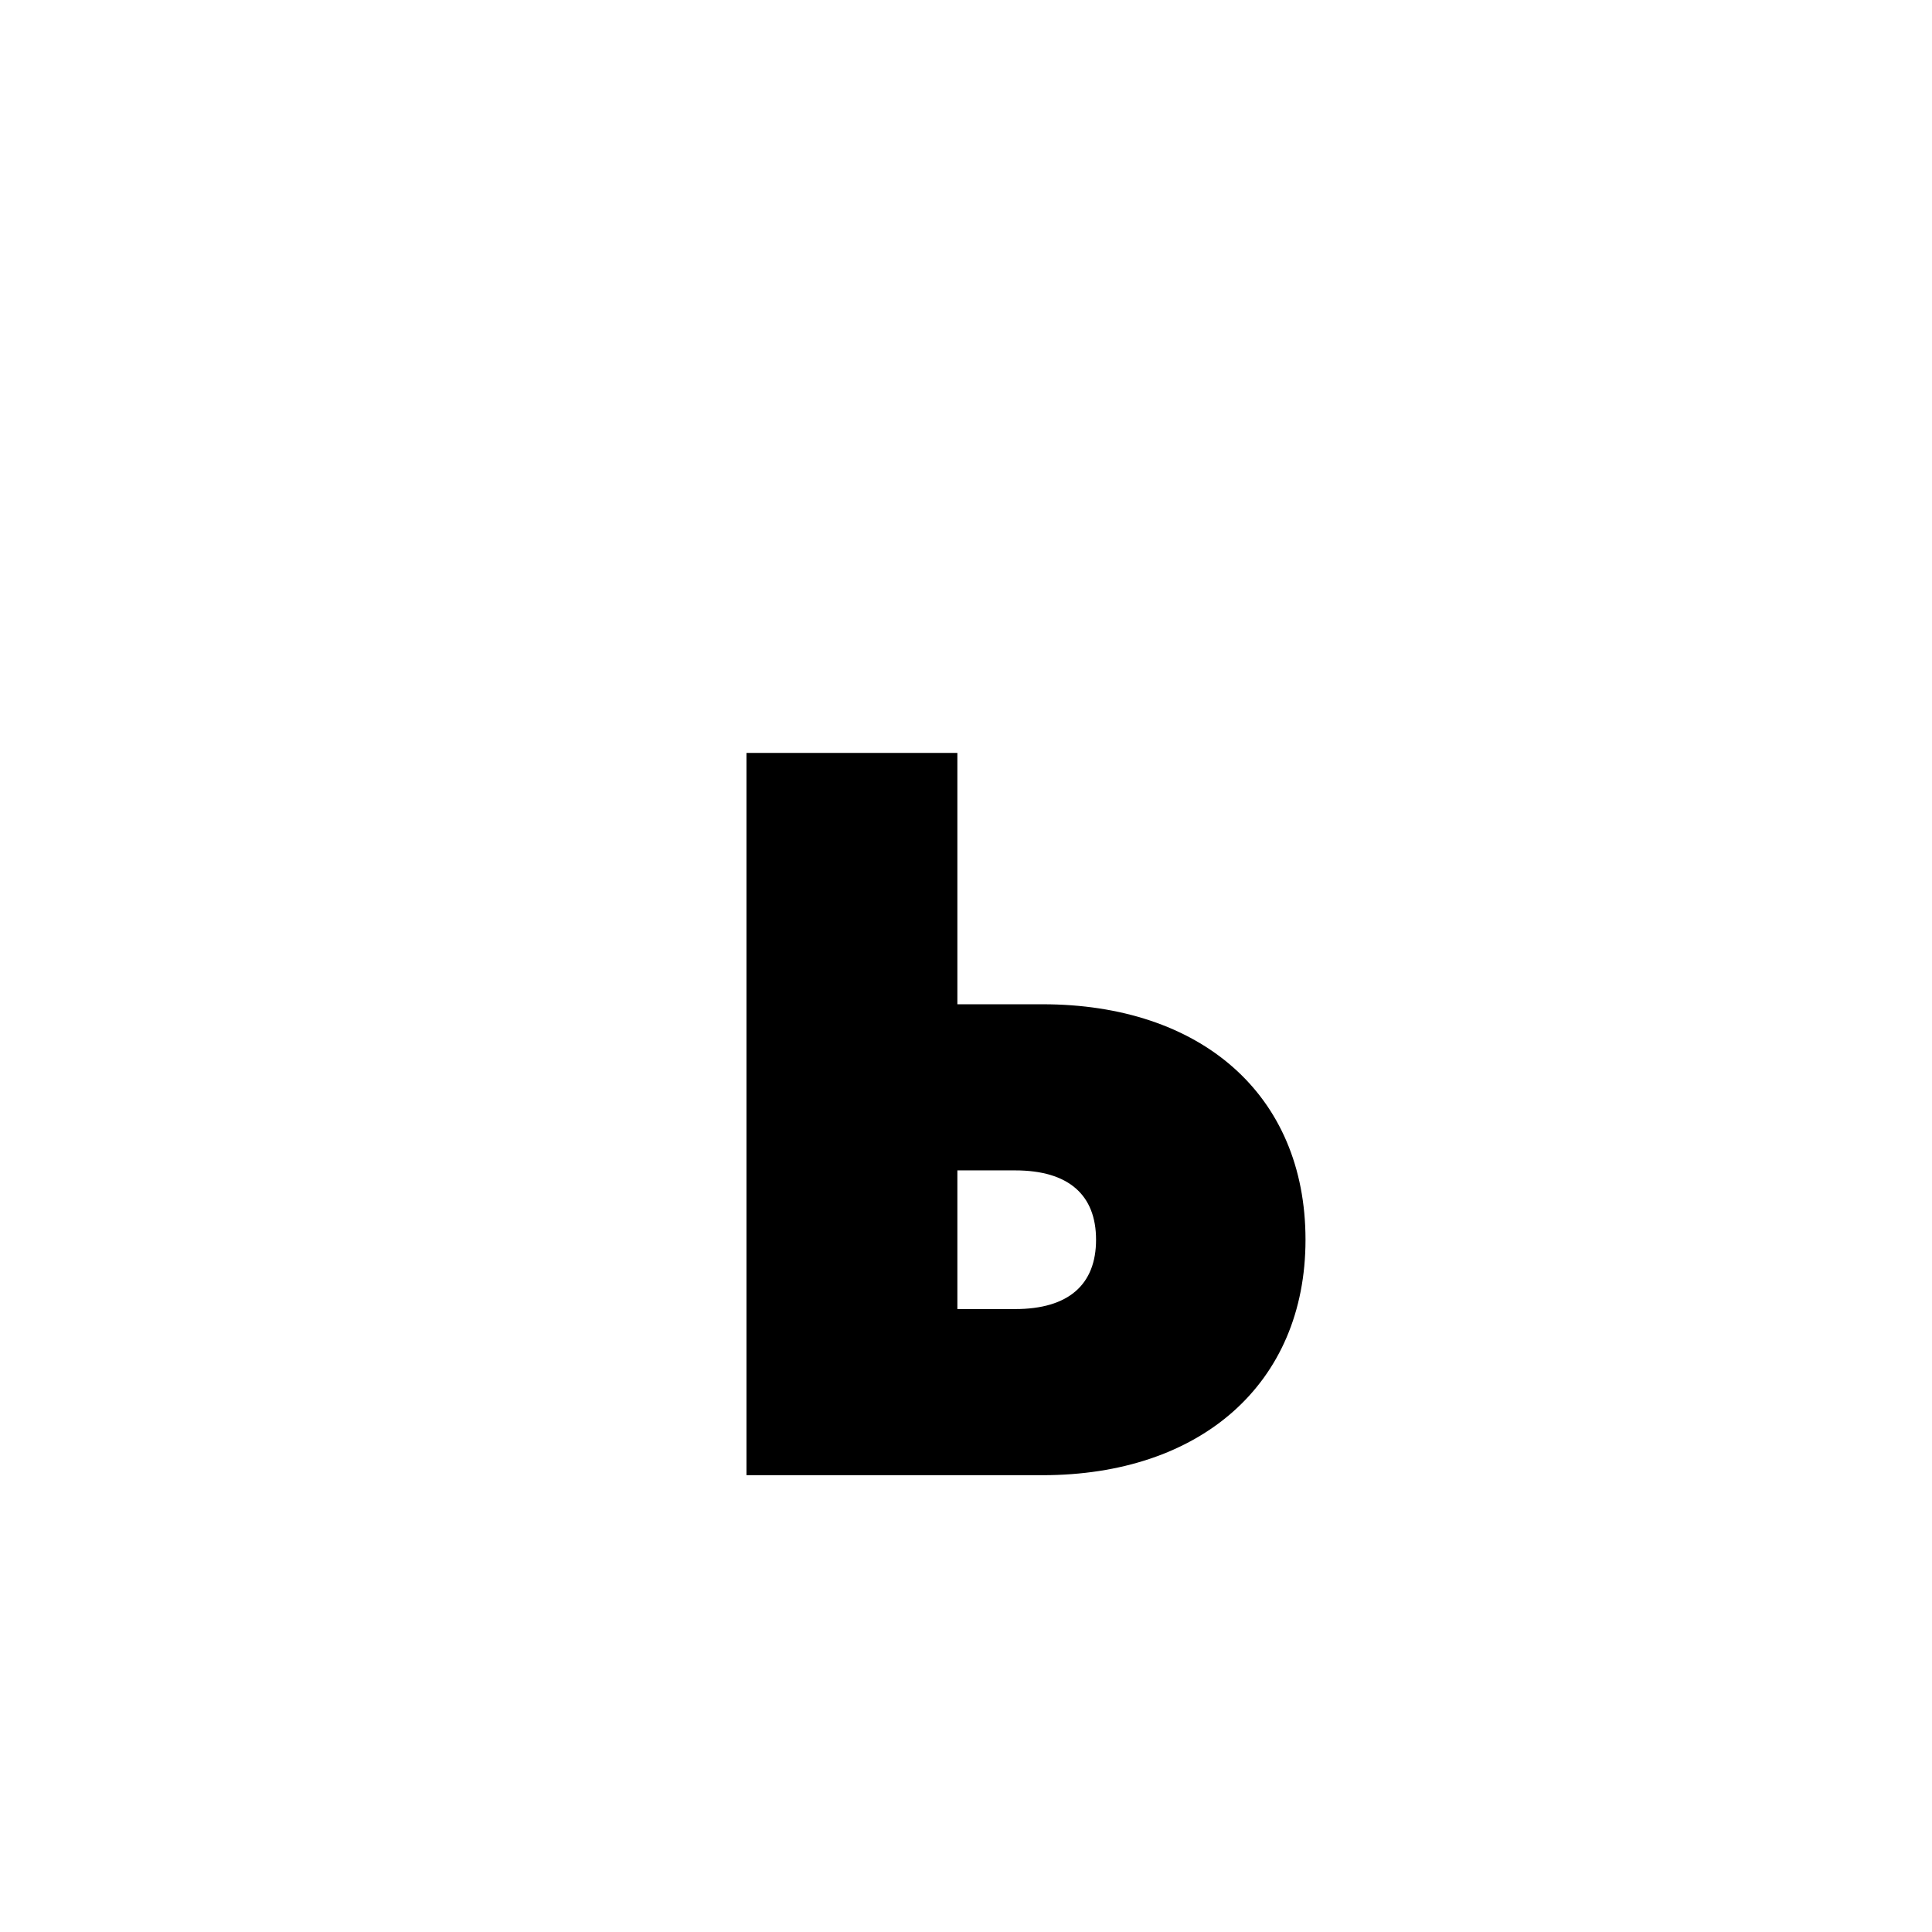 <svg id="Layer_1" data-name="Layer 1" xmlns="http://www.w3.org/2000/svg" viewBox="0 0 900 900"><path d="M347.736,350.737h98.247V467.826h39.7c73.349,0,122.473,41.723,122.473,109.688,0,67.293-49.124,109.687-122.473,109.687H347.736ZM472.9,609.814c24.9,0,37.684-11.439,37.684-32.3s-12.785-32.3-37.684-32.3H445.983v64.6Z"/></svg>